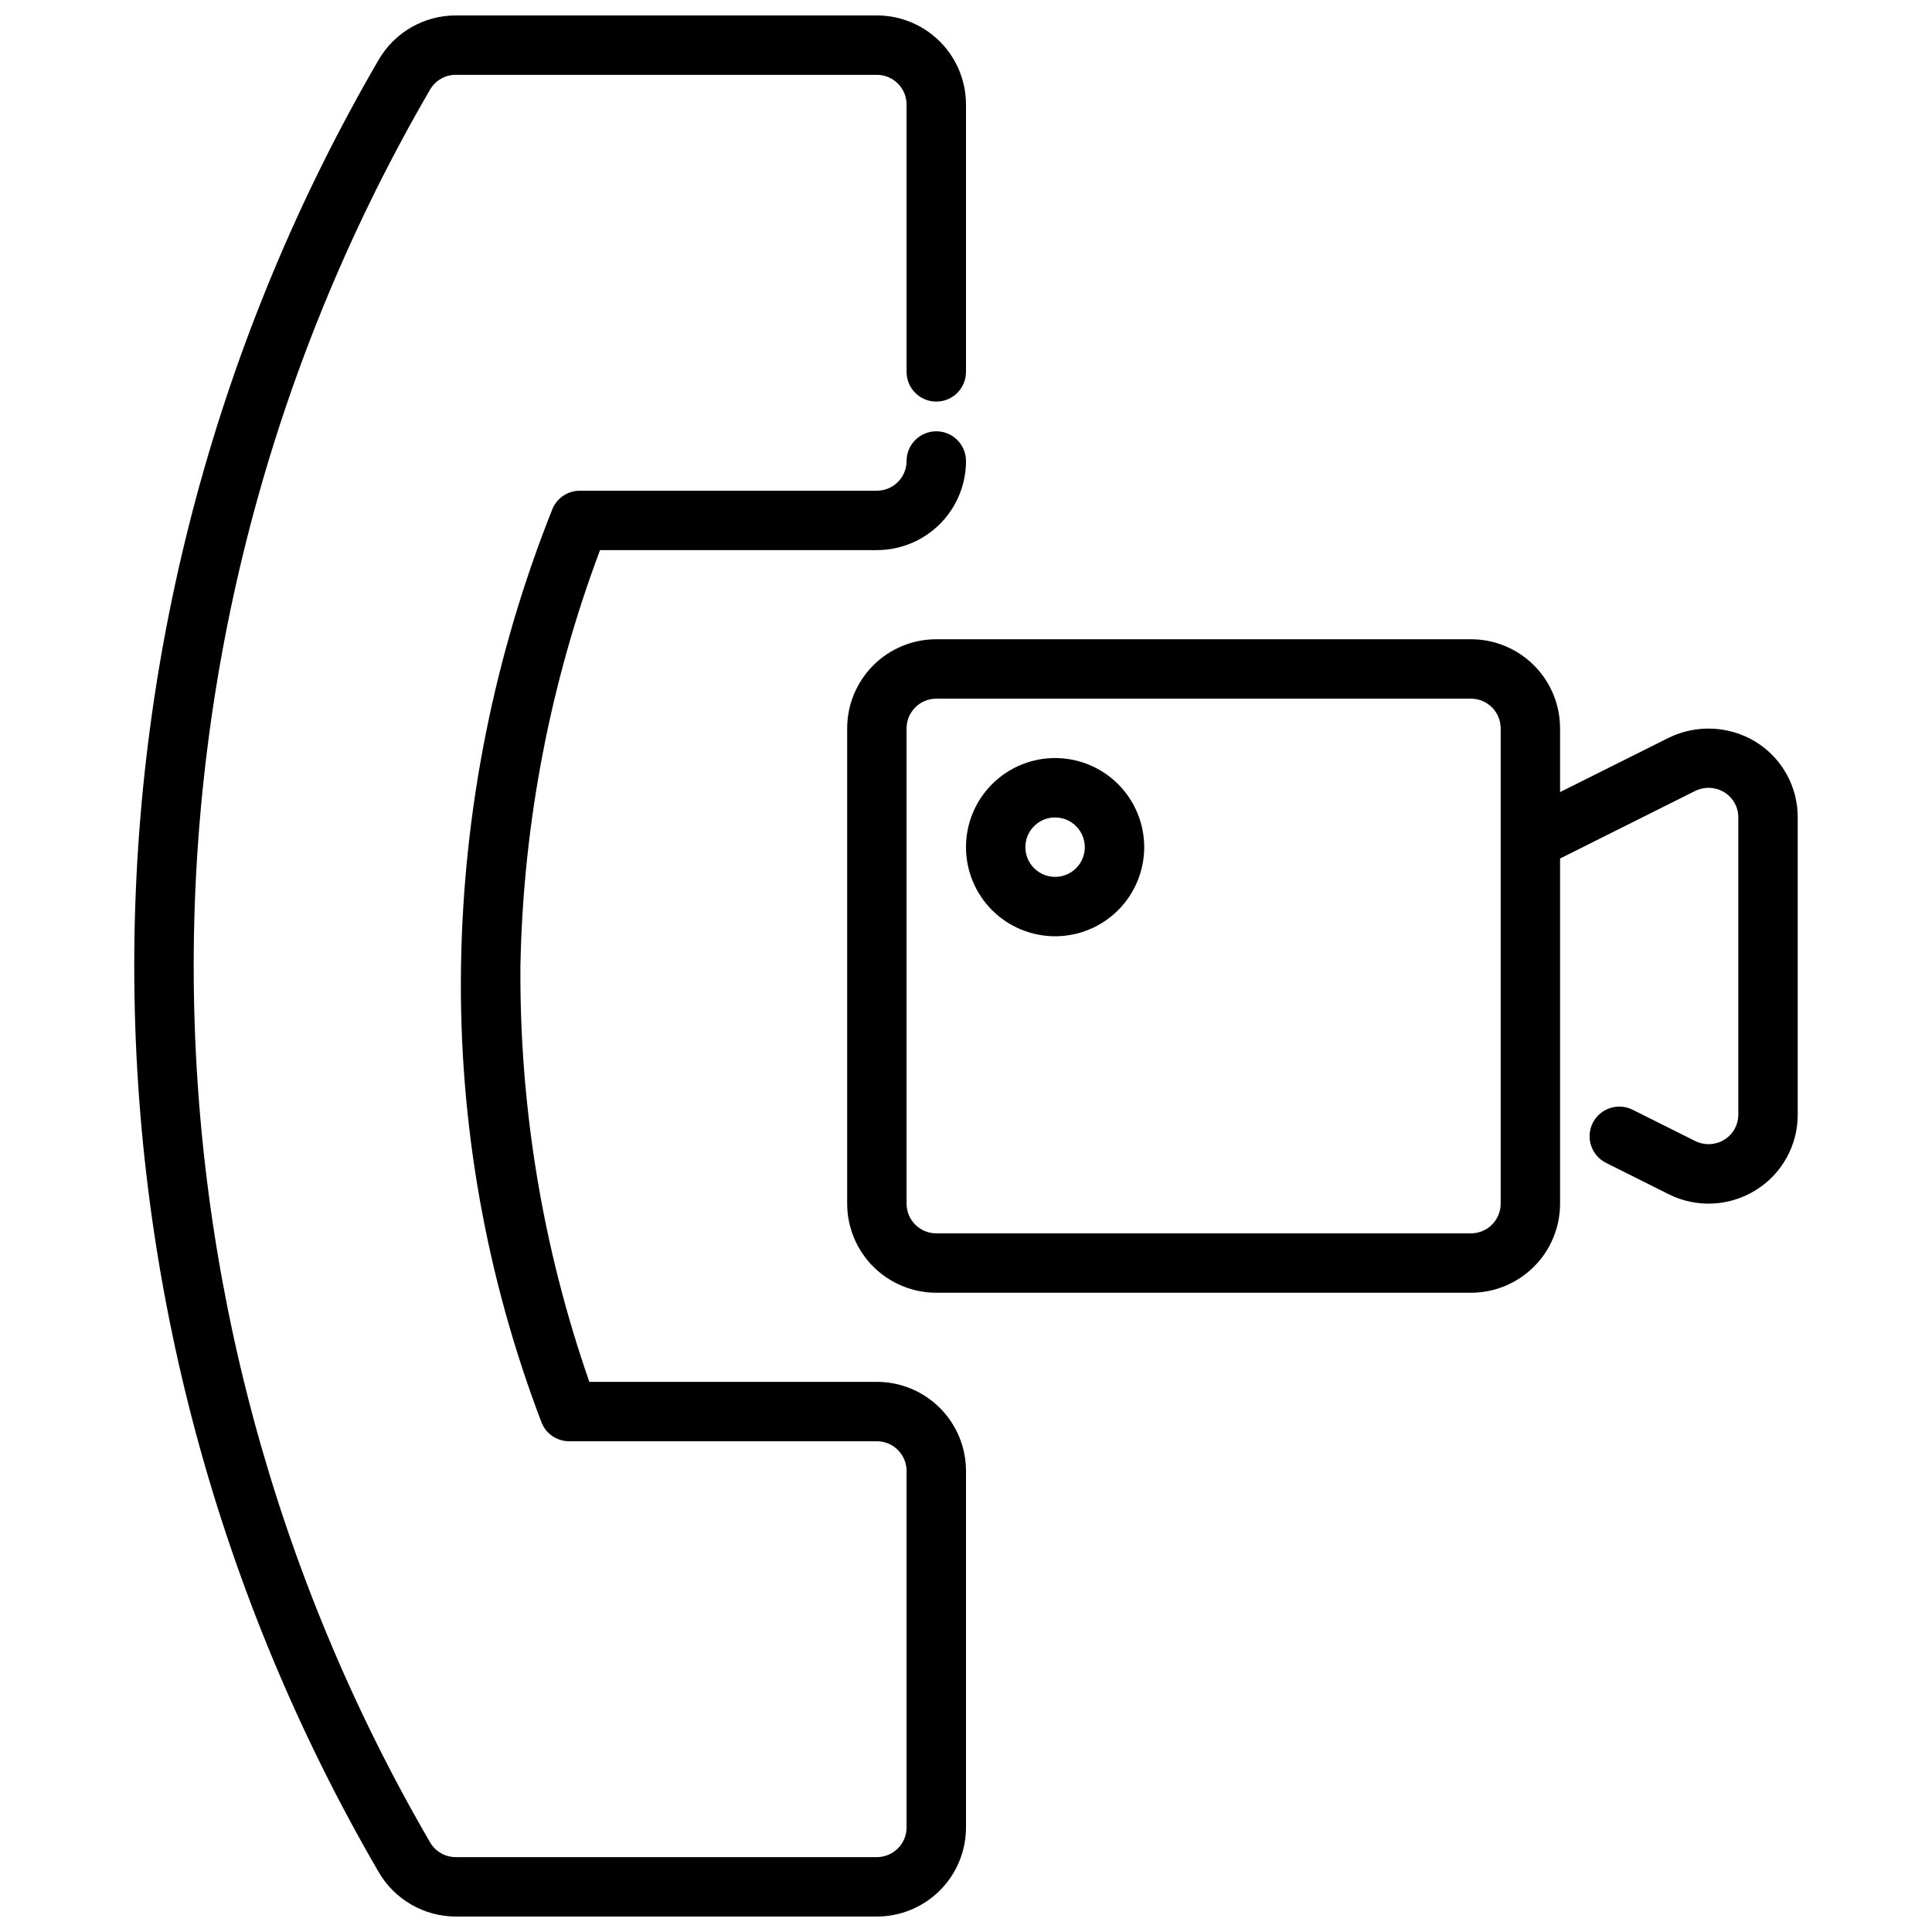 <?xml version="1.0" encoding="UTF-8"?>
<!-- Uploaded to: SVG Repo, www.svgrepo.com, Generator: SVG Repo Mixer Tools -->
<svg width="800px" height="800px" version="1.1" viewBox="144 144 512 512" xmlns="http://www.w3.org/2000/svg">
 <defs>
  <clipPath id="a">
   <path d="m179 148.09h221v503.81h-221z"/>
  </clipPath>
 </defs>
 <g clip-path="url(#a)">
  <path d="m376.38 651.9h-111.61c-8.426-0.016-16.207-4.516-20.43-11.809-42.418-72.914-64.762-155.76-64.762-240.12 0-84.355 22.344-167.21 64.762-240.12 4.234-7.273 12.012-11.754 20.43-11.762h111.61c6.262 0 12.27 2.488 16.699 6.918 4.43 4.43 6.918 10.434 6.918 16.699v70.848c0 4.348-3.527 7.871-7.875 7.871s-7.871-3.523-7.871-7.871v-70.848c0-2.09-0.828-4.09-2.305-5.566-1.477-1.477-3.481-2.309-5.566-2.309h-111.61c-2.809 0.004-5.406 1.504-6.809 3.938-41.02 70.52-62.629 150.64-62.629 232.23 0 81.578 21.609 161.7 62.629 232.22 1.402 2.434 4 3.934 6.809 3.938h111.61c2.086 0 4.09-0.832 5.566-2.305 1.477-1.477 2.305-3.481 2.305-5.566v-94.465c0-2.09-0.828-4.09-2.305-5.566-1.477-1.477-3.481-2.309-5.566-2.309h-81.562c-3.125-0.004-5.953-1.855-7.203-4.723-14.812-38.672-22.09-79.82-21.441-121.23 0.641-41.535 8.859-82.602 24.254-121.18 1.238-2.894 4.086-4.769 7.234-4.769h78.719c2.086 0 4.09-0.832 5.566-2.305 1.477-1.477 2.305-3.481 2.305-5.566 0-4.348 3.523-7.875 7.871-7.875s7.875 3.527 7.875 7.875c0 6.262-2.488 12.27-6.918 16.699-4.43 4.426-10.438 6.914-16.699 6.914h-73.367c-13.238 35.273-20.375 72.543-21.098 110.21-0.258 37.508 5.922 74.785 18.262 110.21h76.203c6.262 0 12.27 2.488 16.699 6.918 4.43 4.426 6.918 10.434 6.918 16.699v94.465c0 6.262-2.488 12.27-6.918 16.695-4.43 4.43-10.438 6.918-16.699 6.918z"/>
 </g>
 <path d="m609.22 340.56c-6.988-4.234-15.645-4.629-22.988-1.047l-28.797 14.395v-16.883c0-6.266-2.488-12.27-6.914-16.699-4.43-4.43-10.438-6.918-16.699-6.918h-141.7c-6.262 0-12.27 2.488-16.699 6.918-4.426 4.43-6.914 10.434-6.914 16.699v125.95c0 6.262 2.488 12.27 6.914 16.695 4.43 4.43 10.438 6.918 16.699 6.918h141.7c6.262 0 12.27-2.488 16.699-6.918 4.426-4.426 6.914-10.434 6.914-16.695v-91.461l35.84-17.926 0.004 0.004c2.445-1.191 5.332-1.059 7.66 0.352 2.324 1.426 3.742 3.965 3.731 6.691v78.723c0.008 2.734-1.41 5.277-3.746 6.699-2.324 1.406-5.203 1.535-7.644 0.344l-16.578-8.289c-1.871-0.949-4.043-1.117-6.035-0.461-1.996 0.656-3.644 2.082-4.582 3.957-0.938 1.879-1.086 4.051-0.414 6.039 0.672 1.988 2.109 3.625 3.992 4.551l16.57 8.289c7.324 3.656 16.016 3.266 22.98-1.039 6.984-4.281 11.23-11.898 11.199-20.09v-78.723c0.035-8.188-4.211-15.801-11.191-20.078zm-67.527 122.42c0 2.086-0.828 4.09-2.305 5.566-1.477 1.473-3.481 2.305-5.566 2.305h-141.7c-4.348 0-7.871-3.523-7.871-7.871v-125.95c0-4.348 3.523-7.875 7.871-7.875h141.7c2.086 0 4.09 0.832 5.566 2.309 1.477 1.477 2.305 3.477 2.305 5.566z"/>
 <path d="m423.61 392.12c-6.262 0-12.27-2.488-16.699-6.914-4.426-4.43-6.914-10.438-6.914-16.699 0-6.266 2.488-12.273 6.914-16.699 4.43-4.43 10.438-6.918 16.699-6.918 6.266 0 12.273 2.488 16.699 6.918 4.43 4.426 6.918 10.434 6.918 16.699 0 6.262-2.488 12.27-6.918 16.699-4.426 4.426-10.434 6.914-16.699 6.914zm0-31.488c-3.184 0-6.055 1.918-7.273 4.859-1.215 2.945-0.543 6.328 1.707 8.582 2.254 2.25 5.637 2.922 8.582 1.707 2.941-1.219 4.859-4.09 4.859-7.273 0-2.09-0.832-4.09-2.309-5.566-1.477-1.477-3.477-2.309-5.566-2.309z"/>
</svg>
